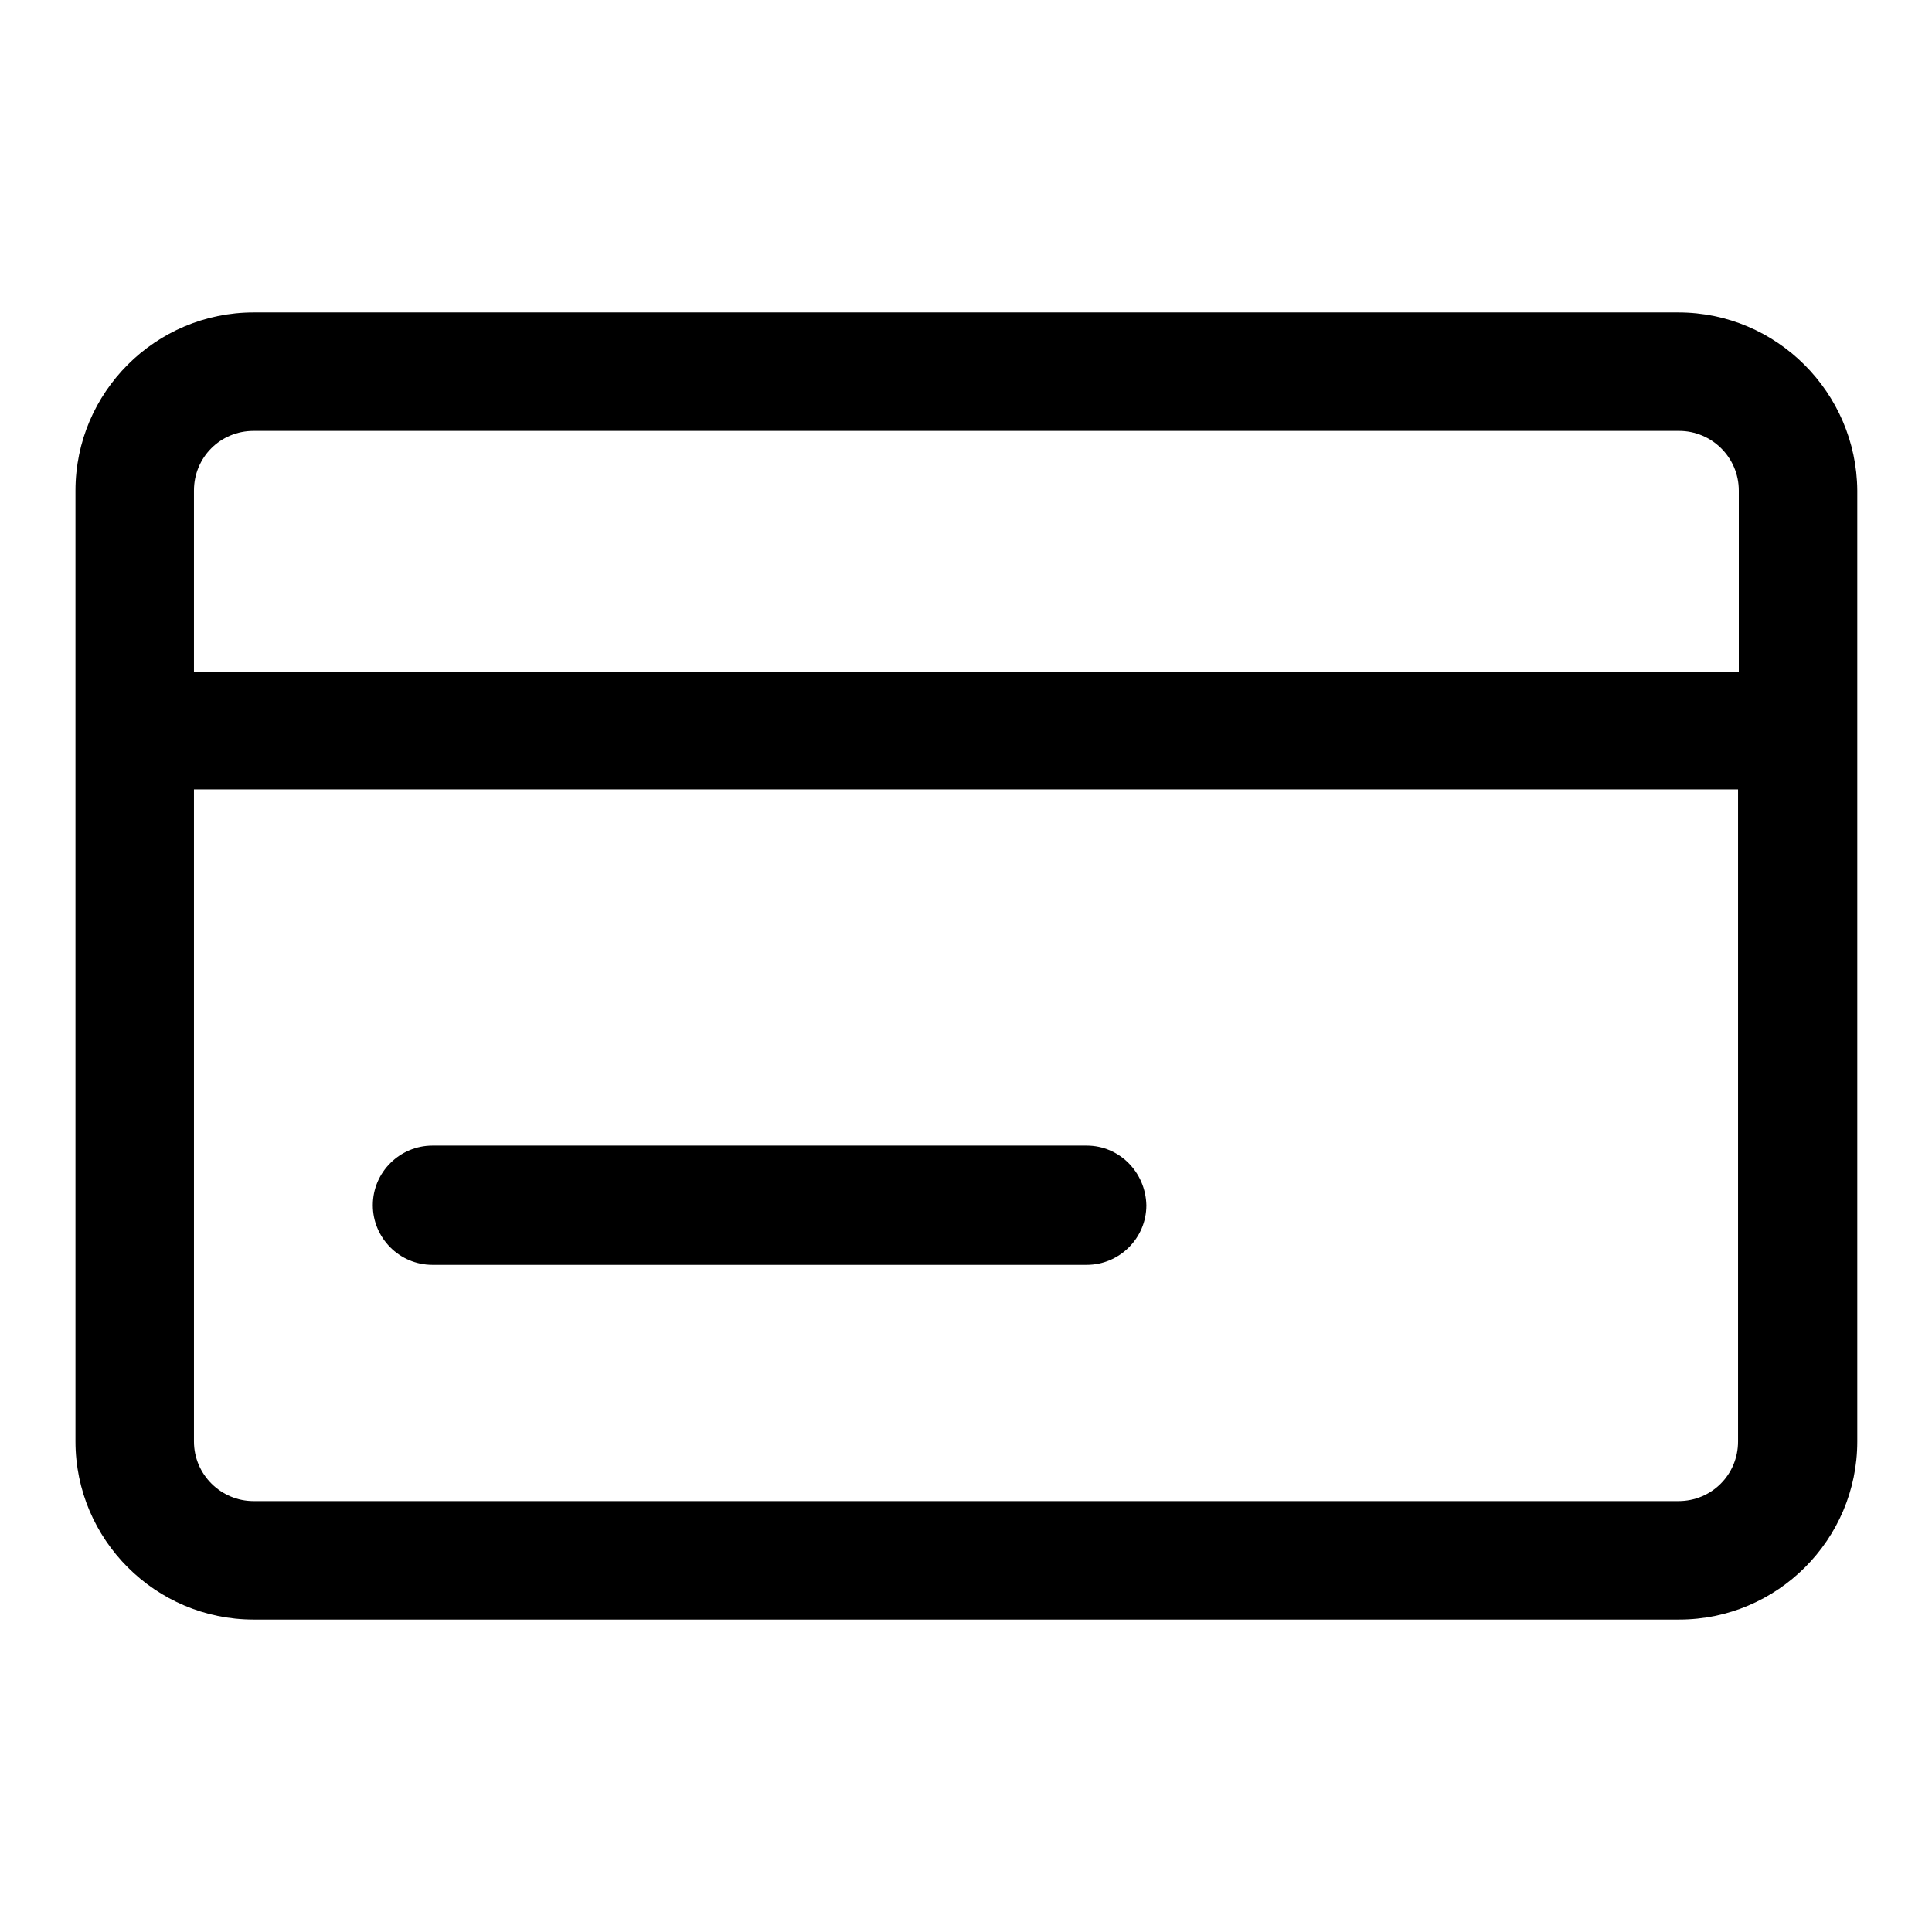 <?xml version="1.0" encoding="utf-8"?>
<!-- Svg Vector Icons : http://www.onlinewebfonts.com/icon -->
<!DOCTYPE svg PUBLIC "-//W3C//DTD SVG 1.1//EN" "http://www.w3.org/Graphics/SVG/1.1/DTD/svg11.dtd">
<svg version="1.1" xmlns="http://www.w3.org/2000/svg" xmlns:xlink="http://www.w3.org/1999/xlink" x="0px" y="0px" viewBox="0 0 256 256" enable-background="new 0 0 256 256" xml:space="preserve">
<g> <path fill="#000000" d="M222.4,41.4H33.6C20.6,41.4,10,52,10,65V191c0,13,10.6,23.6,23.6,23.6h188.9c13,0,23.6-10.6,23.6-23.6V65 C246,52,235.4,41.4,222.4,41.4z M33.6,57.1h188.9c4.3,0,7.9,3.5,7.9,7.9v24H25.7V65C25.7,60.6,29.2,57.1,33.6,57.1z M222.4,198.9 H33.6c-4.3,0-7.9-3.5-7.9-7.9v-86.4h204.6V191C230.3,195.4,226.8,198.9,222.4,198.9z M144,151.8H57.3c-4.3,0-7.9,3.5-7.9,7.9 c0,4.3,3.5,7.9,7.9,7.9H144c4.3,0,7.9-3.5,7.9-7.9C151.8,155.3,148.3,151.8,144,151.8z"/></g>
</svg>